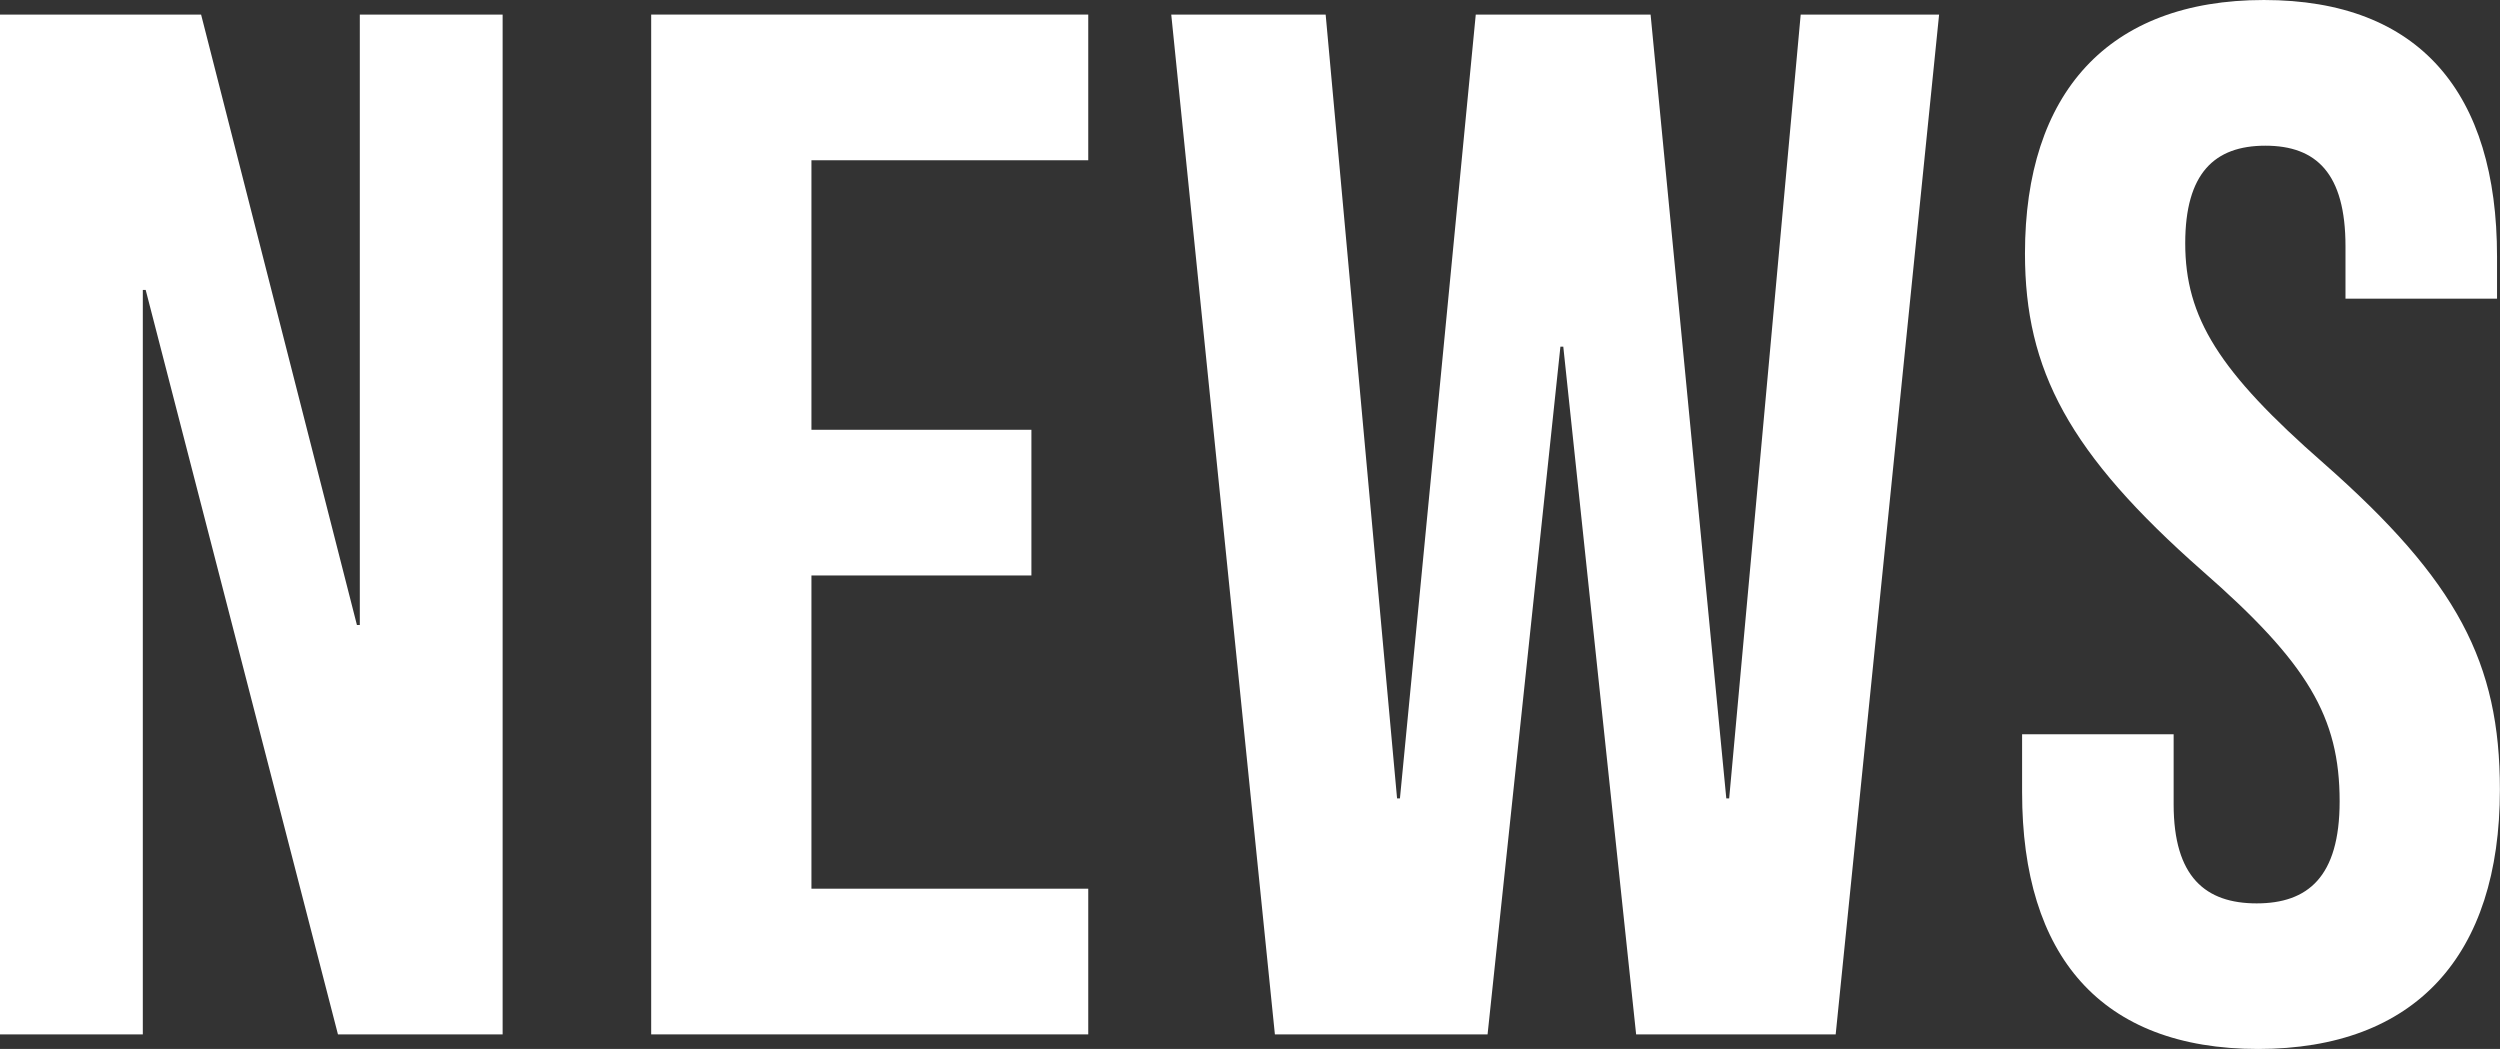 <?xml version="1.0" encoding="UTF-8"?>
<svg id="_レイヤー_2" data-name="レイヤー 2" xmlns="http://www.w3.org/2000/svg" viewBox="0 0 226.51 95.04">
  <rect x="0" y="0" width="226.51" height="95.04" fill="#333333" stroke="none"/>
  <defs>
    <style>
      .cls-1 {
        fill: #fff;
      }
    </style>
  </defs>
  <g id="Design">
    <g>
      <path class="cls-1" d="m0,1.32h18.22l14.12,55.31h.26V1.32h12.94v92.4h-14.92L13.2,26.27h-.26v67.45H0V1.32Z"/>
      <path class="cls-1" d="m59,1.32h39.6v13.2h-25.08v24.42h19.93v13.2h-19.93v28.38h25.08v13.2h-39.6V1.32Z"/>
      <path class="cls-1" d="m106.12,1.32h13.99l6.47,71.02h.26L133.71,1.32h15.84l6.86,71.02h.26L163.15,1.32h12.54l-9.37,92.4h-18.08l-6.6-62.31h-.26l-6.6,62.31h-19.27L106.12,1.32Z"/>
      <path class="cls-1" d="m183.21,71.81v-5.28h13.73v6.34c0,6.6,2.9,8.98,7.52,8.98s7.52-2.38,7.52-9.24c0-7.66-2.9-12.54-12.41-20.86-12.14-10.69-16.1-18.22-16.1-28.78,0-14.52,7.52-22.97,21.65-22.97s21.12,8.45,21.12,23.23v3.83h-13.73v-4.75c0-6.6-2.64-9.11-7.26-9.11s-7.26,2.51-7.26,8.84c0,6.73,3.04,11.62,12.54,19.93,12.14,10.69,15.97,18.08,15.97,29.57,0,15.05-7.66,23.5-21.91,23.5s-21.38-8.45-21.38-23.23Z"/>
    </g>
  </g>
</svg>